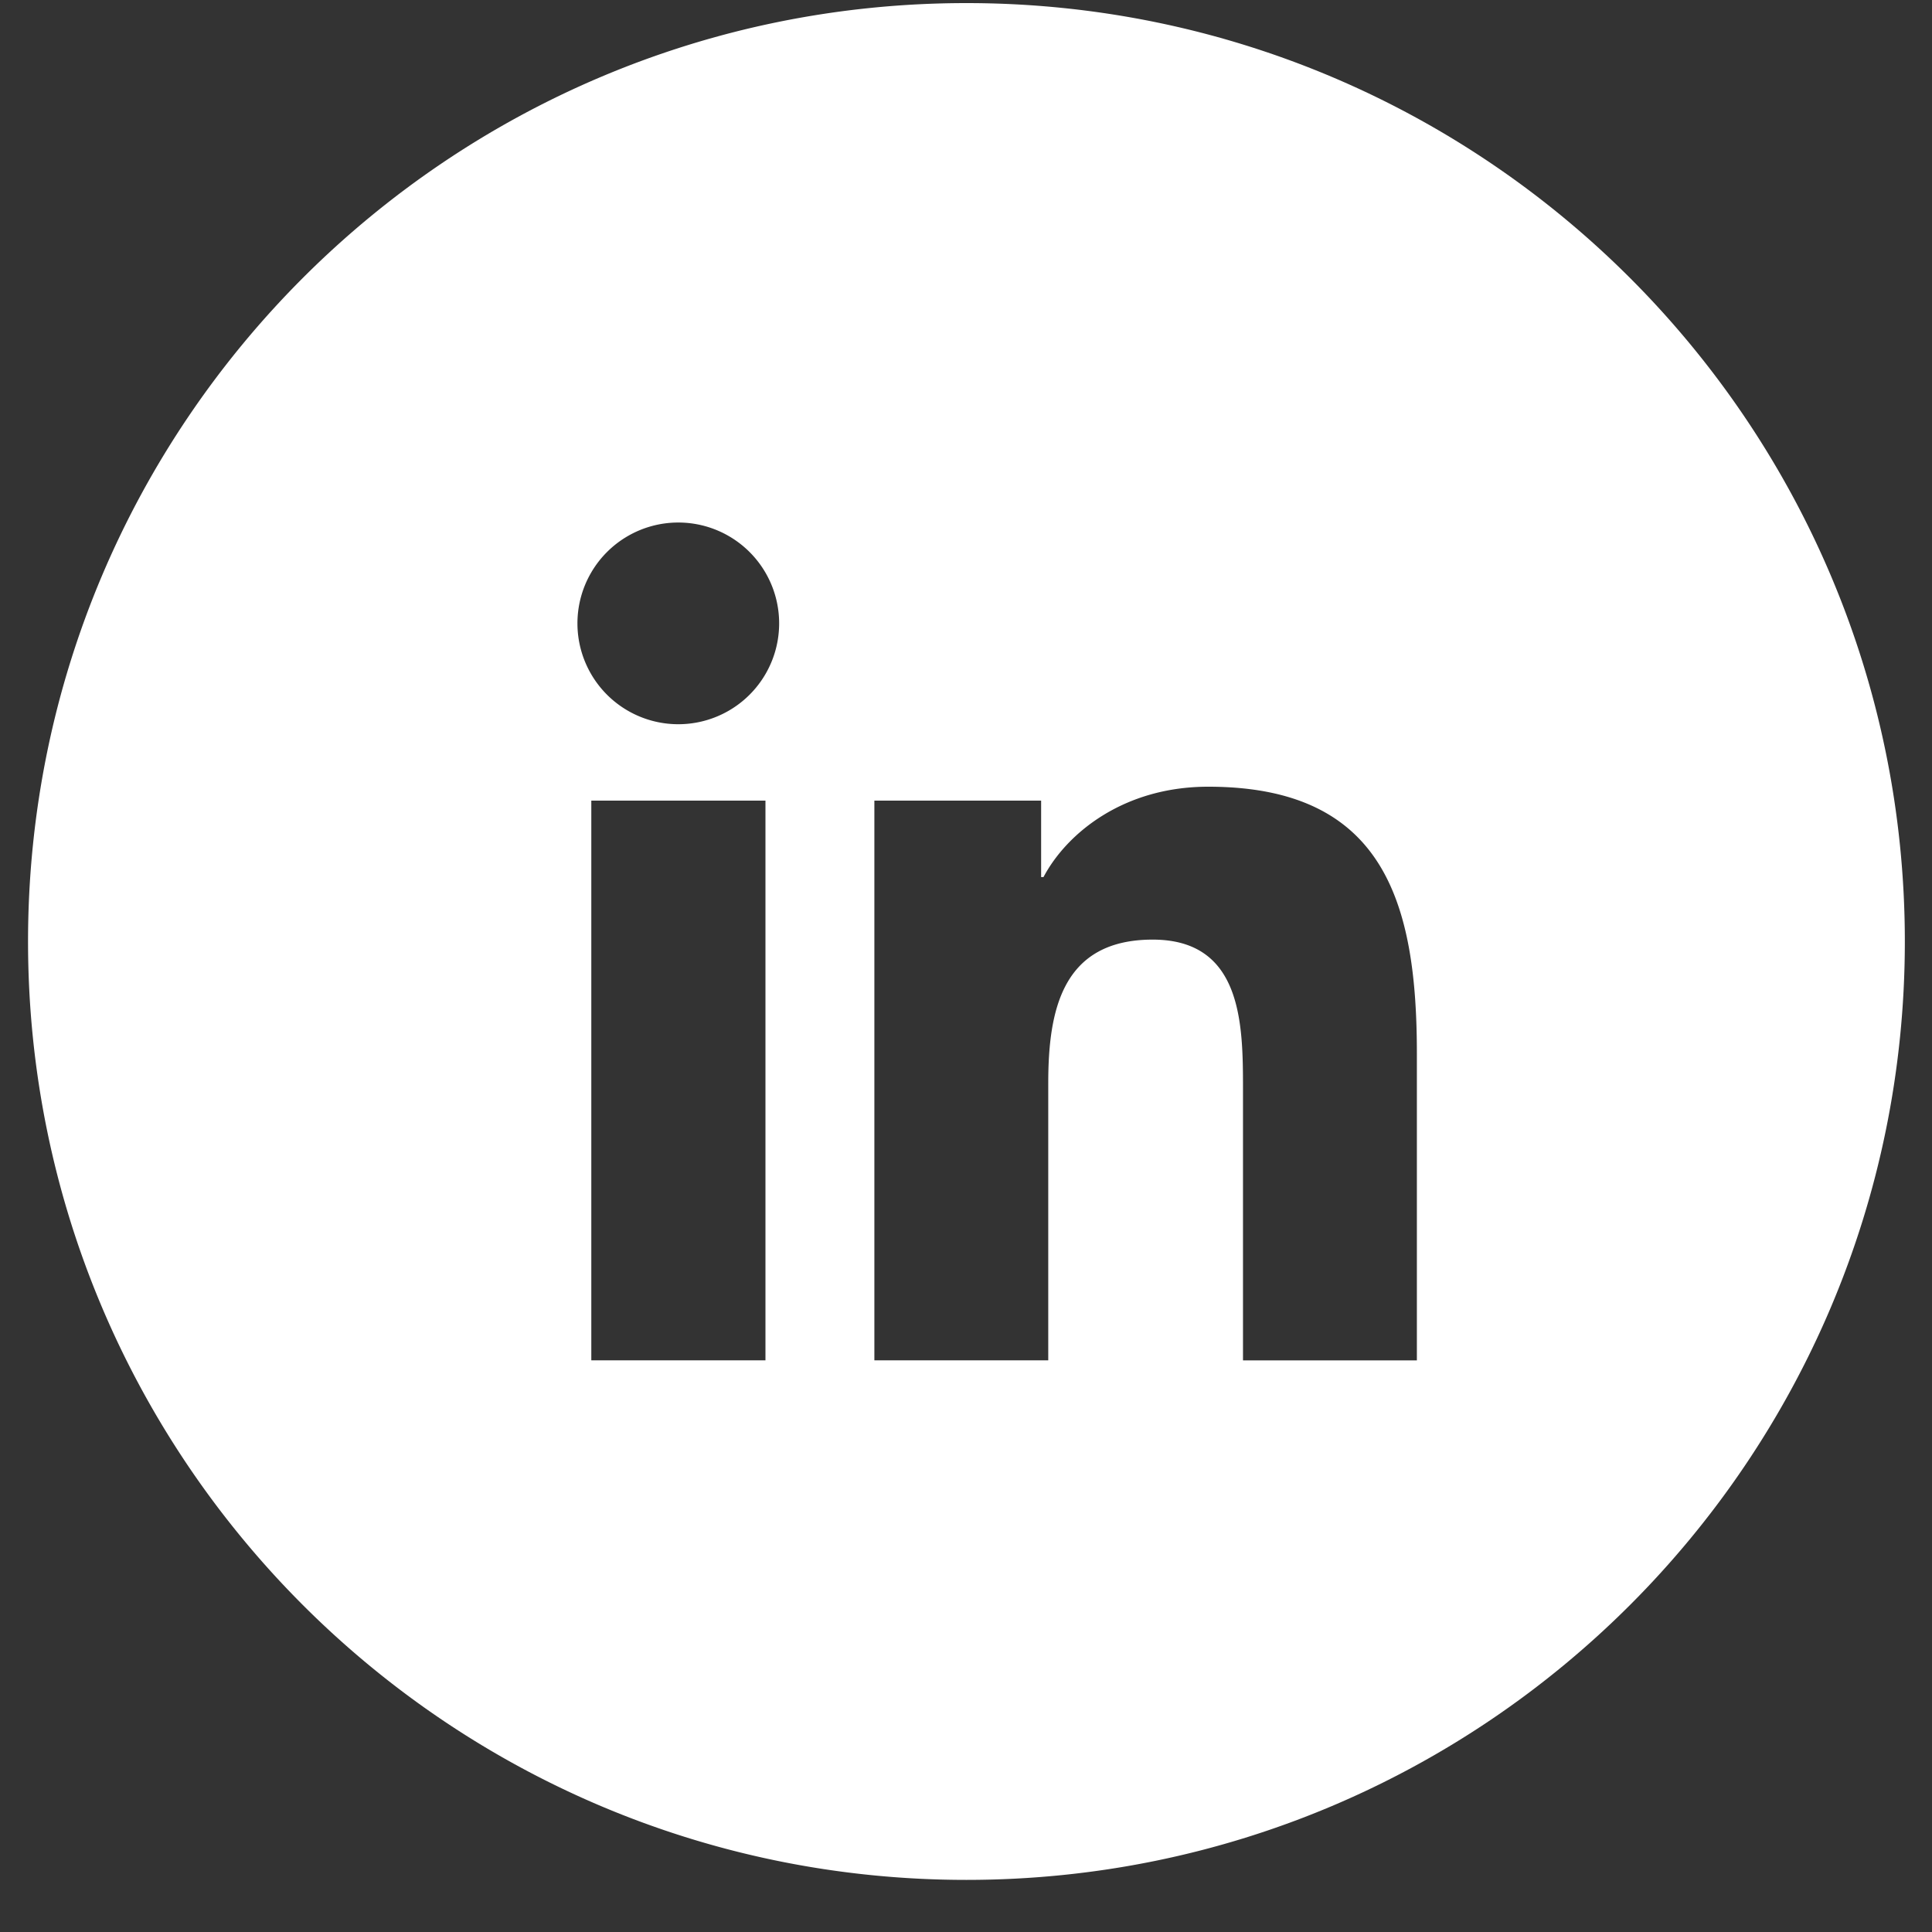 <svg viewBox="0 0 35 35" xmlns="http://www.w3.org/2000/svg"><rect x="0" y="0" width="35" height="35" fill="#333333" stroke="none"/><path d="M17.508.056c9.388 0 17 7.61 17 17 0 9.389-7.612 17-17 17-9.39 0-17-7.611-17-17 0-9.39 7.61-17 17-17zm-3.641 14.448h-3.155v10.14h3.155v-10.14zm8.02-.252c-1.532 0-2.56.84-2.983 1.637h-.043v-1.385H15.84v10.14h3.15v-5.018c0-1.323.25-2.604 1.892-2.604 1.613 0 1.636 1.513 1.636 2.69v4.933h3.15v-5.56c0-2.731-.593-4.833-3.78-4.833zm-9.6-4.786a1.827 1.827 0 10.002 3.654 1.827 1.827 0 00-.002-3.654z" fill="#FFF" fill-rule="evenodd"/></svg>
